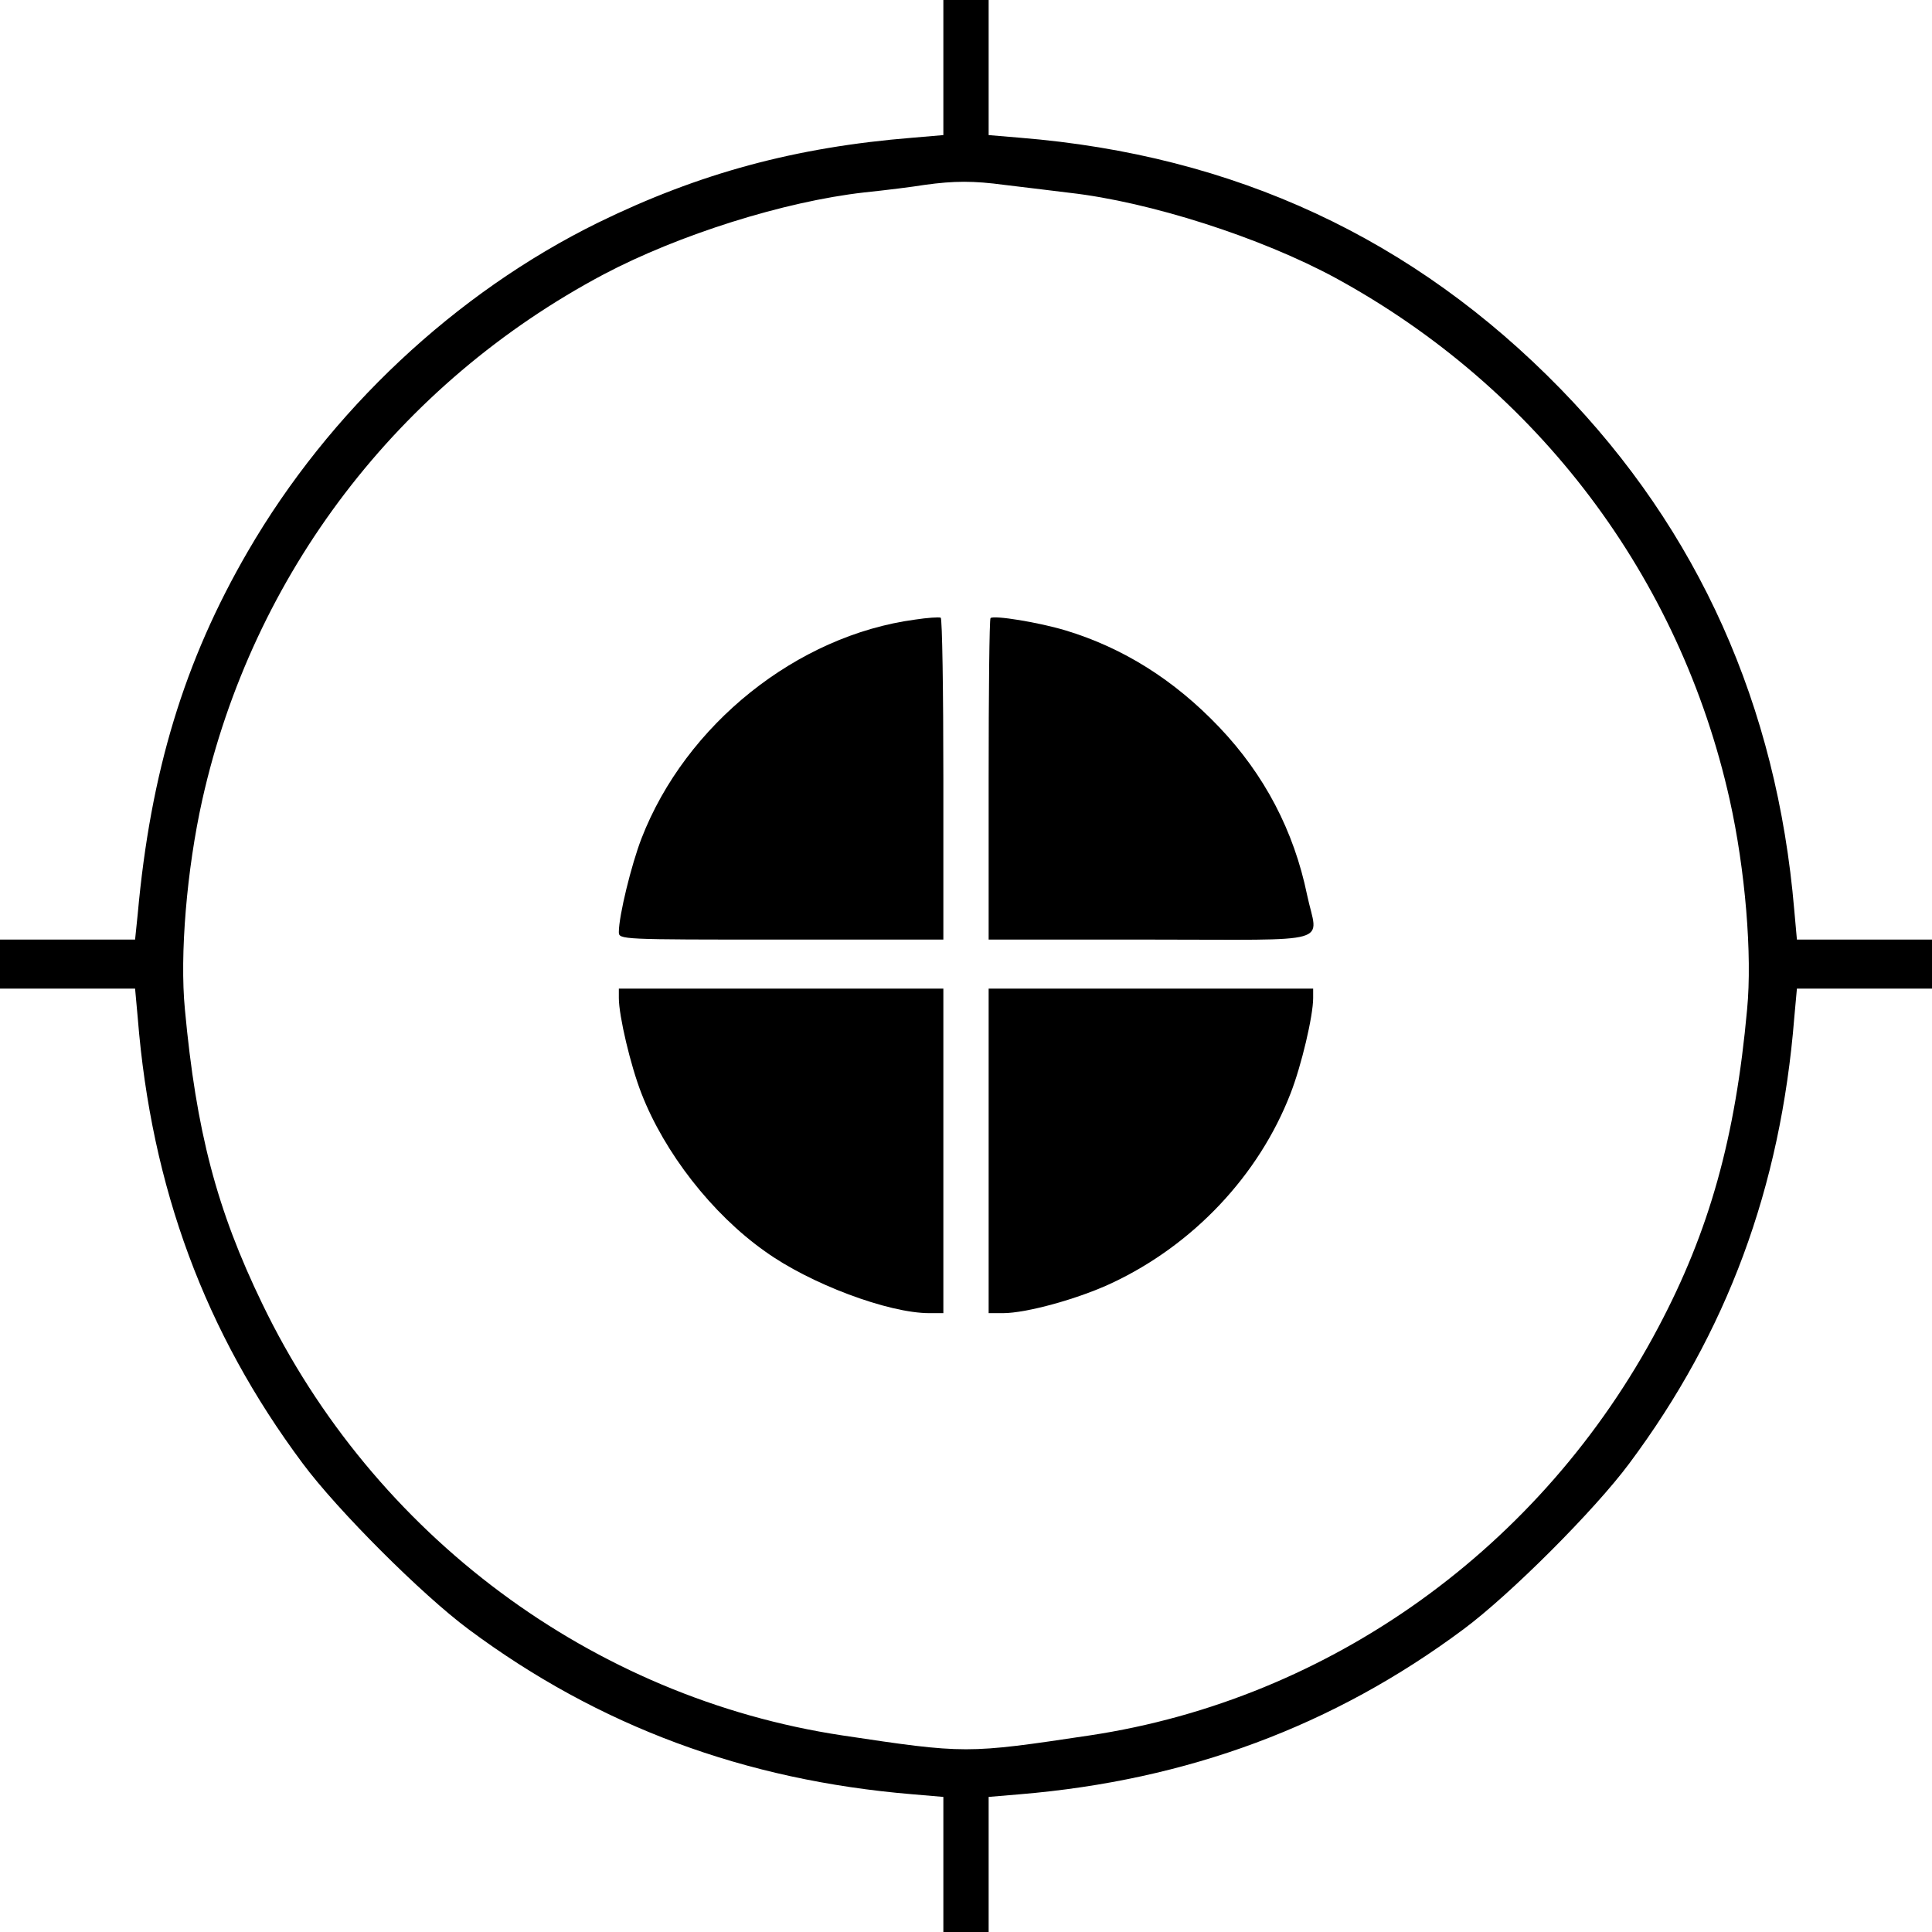 <?xml version="1.0" standalone="no"?>
<!DOCTYPE svg PUBLIC "-//W3C//DTD SVG 20010904//EN"
 "http://www.w3.org/TR/2001/REC-SVG-20010904/DTD/svg10.dtd">
<svg version="1.0" xmlns="http://www.w3.org/2000/svg"
 width="512pt" height="512pt" viewBox="0 0 512 512"
 preserveAspectRatio="xMidYMid meet">
<g transform="translate(0,512) scale(0.1,-0.1)"
fill="#000000" stroke="none">
<path d="M2500 4941 l0 -179 -82 -7 c-310 -25 -565 -94 -833 -225 -378 -186
-712 -499 -928 -871 -169 -291 -258 -585 -292 -961 l-7 -68 -179 0 -179 0 0
-65 0 -65 179 0 179 0 7 -77 c36 -451 179 -835 437 -1181 92 -124 316 -348
440 -440 344 -256 731 -400 1176 -437 l82 -7 0 -179 0 -179 60 0 60 0 0 179 0
179 83 7 c444 37 831 181 1175 437 124 92 348 316 440 440 258 346 401 730
437 1181 l7 77 179 0 179 0 0 65 0 65 -179 0 -179 0 -7 78 c-46 542 -254 1006
-619 1381 -389 399 -864 620 -1433 666 l-83 7 0 179 0 179 -60 0 -60 0 0 -179z
m162 -311 c40 -5 118 -14 173 -21 212 -24 506 -118 705 -226 535 -292 912
-791 1044 -1383 41 -184 60 -410 46 -555 -31 -341 -100 -587 -235 -842 -308
-583 -869 -986 -1507 -1082 -327 -49 -329 -49 -656 0 -662 100 -1241 530
-1537 1144 -121 250 -175 457 -205 780 -14 145 5 371 46 555 134 599 520 1104
1064 1393 199 105 478 193 690 217 58 6 130 15 160 20 79 11 130 11 212 0z"/>
<path d="M2425 3478 c-313 -42 -608 -278 -725 -580 -27 -70 -60 -205 -60 -248
0 -20 4 -20 430 -20 l430 0 0 424 c0 234 -3 427 -7 429 -5 2 -35 0 -68 -5z"/>
<path d="M2625 3482 c-3 -3 -5 -196 -5 -429 l0 -423 430 0 c495 0 442 -15 414
118 -35 170 -113 319 -233 445 -120 126 -255 210 -406 256 -73 22 -191 41
-200 33z"/>
<path d="M1640 2475 c0 -47 31 -179 60 -253 61 -157 187 -319 327 -418 119
-86 327 -164 436 -164 l37 0 0 430 0 430 -430 0 -430 0 0 -25z"/>
<path d="M2620 2070 l0 -430 38 0 c62 0 200 38 289 80 215 101 389 285 473
502 29 74 60 206 60 253 l0 25 -430 0 -430 0 0 -430z"/>
</g>
</svg>
